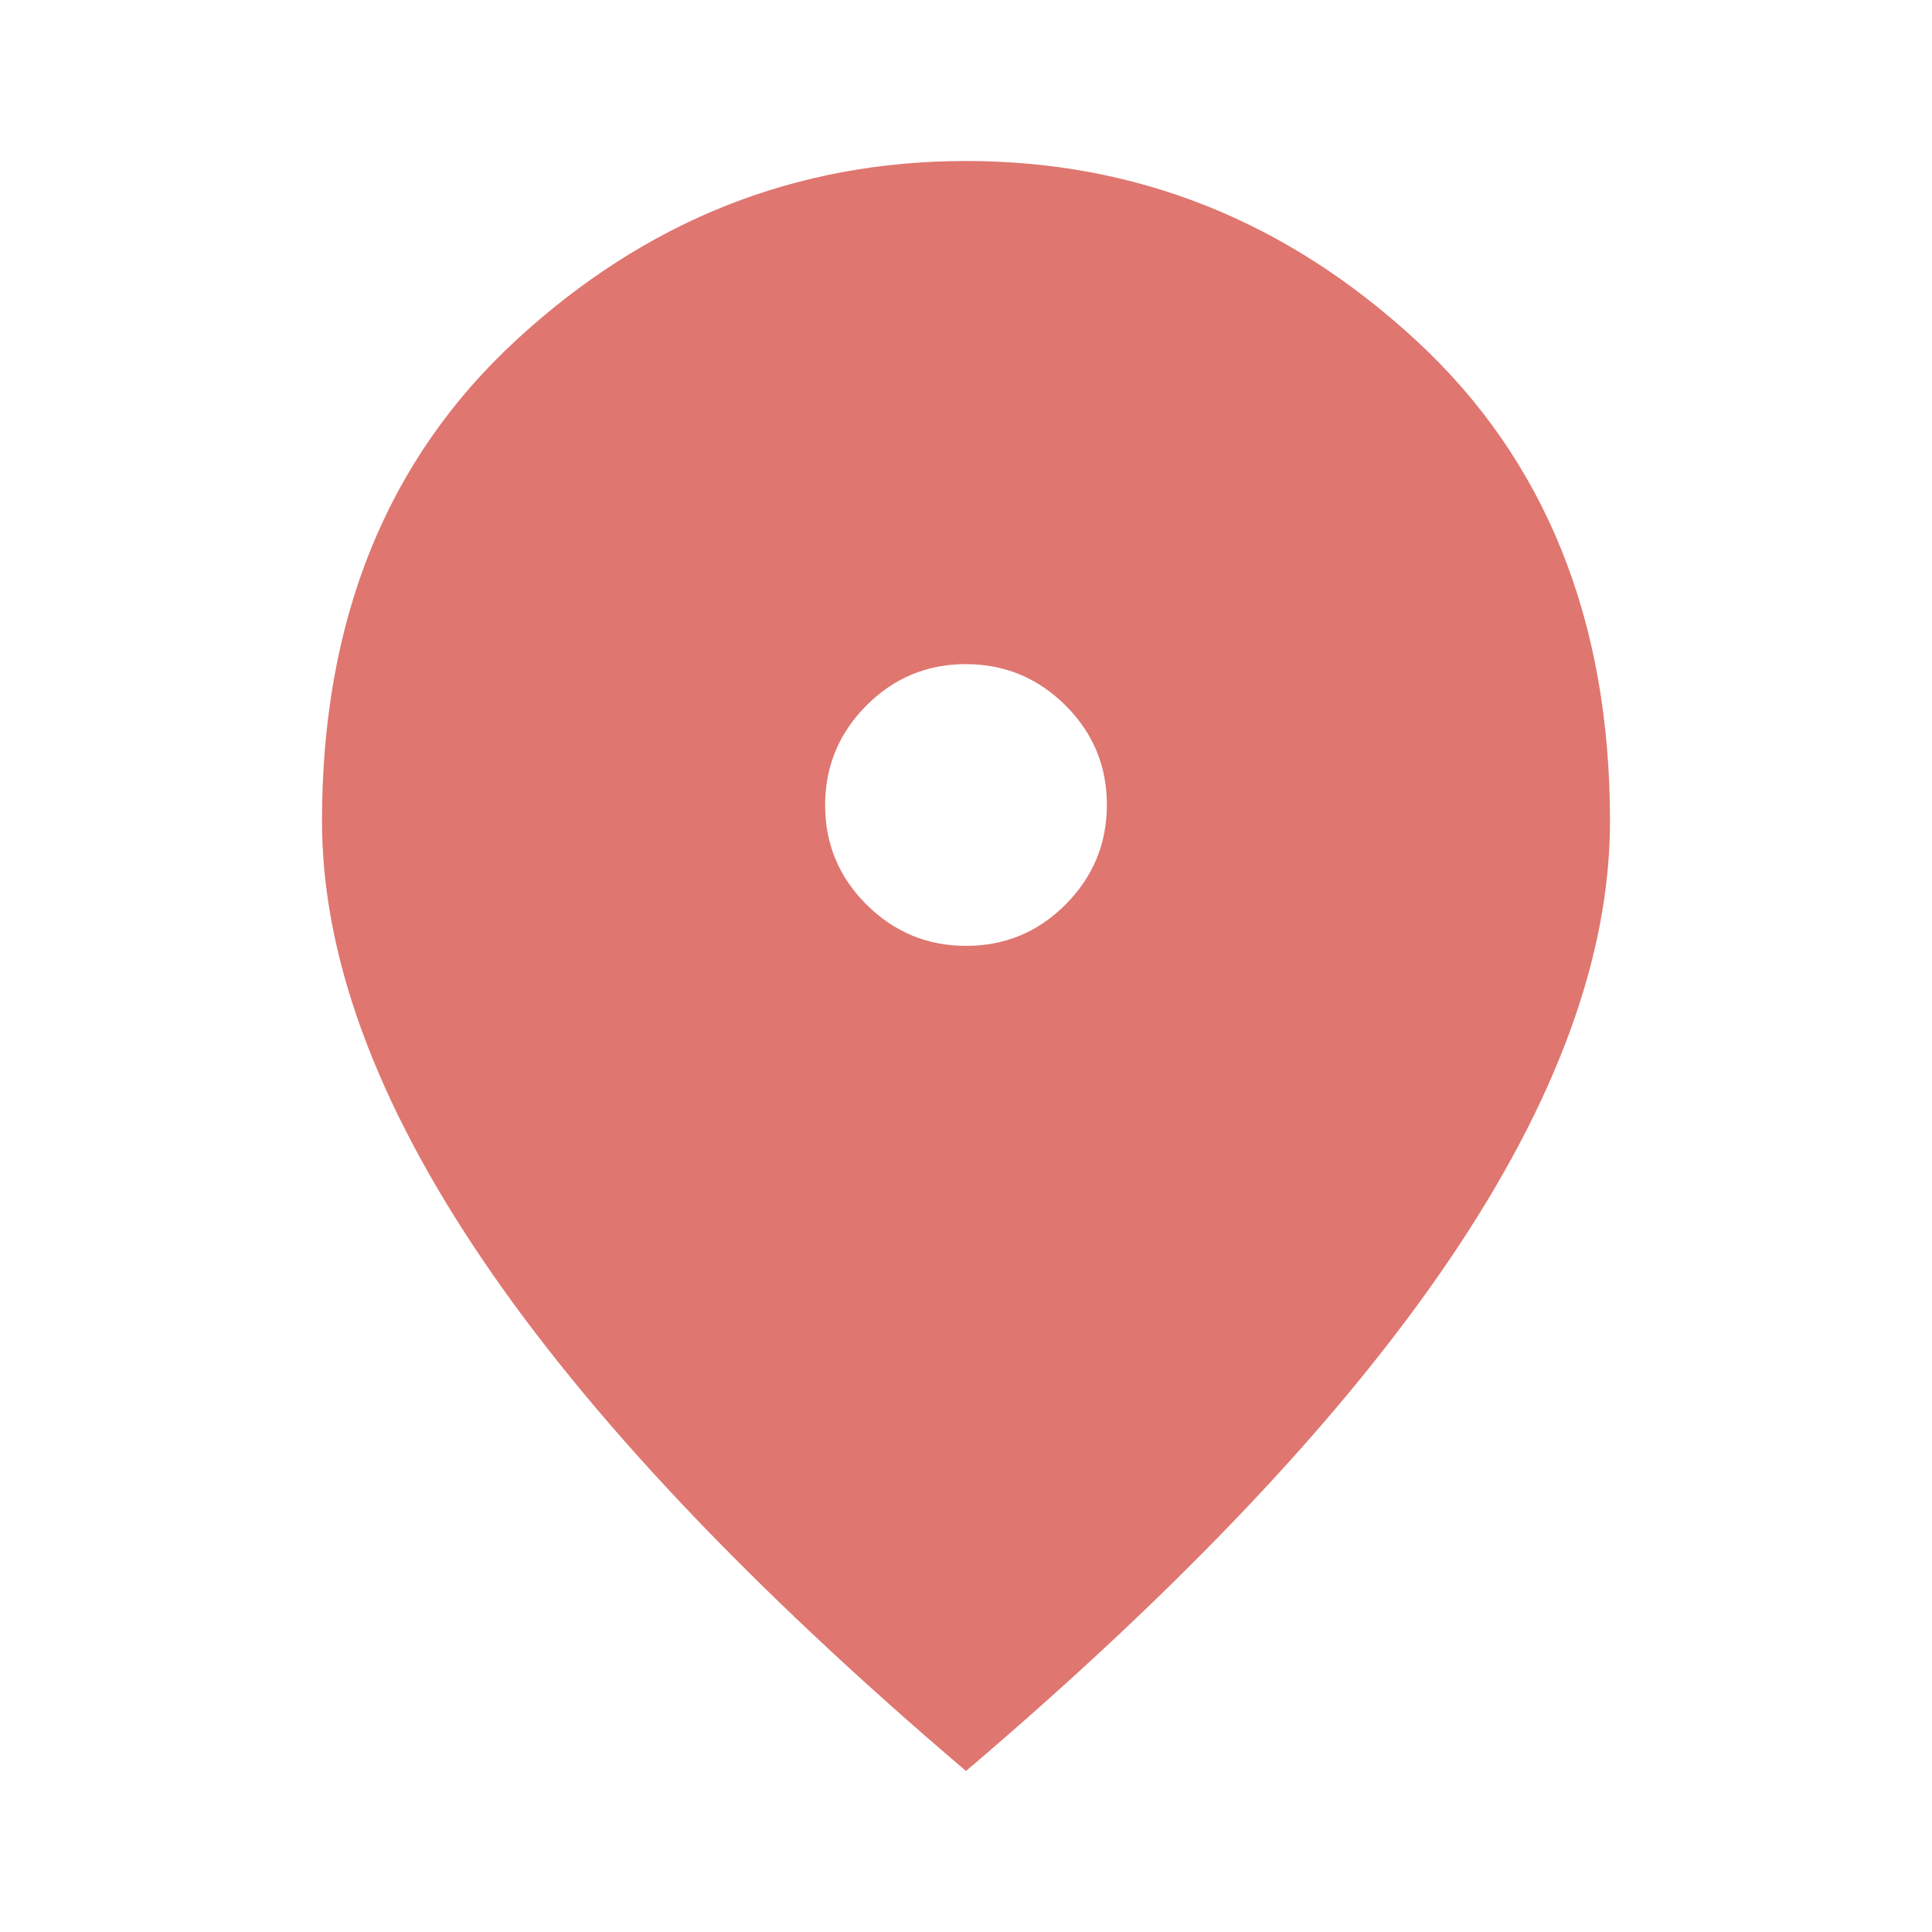 <svg width="48" height="48" viewBox="0 0 48 48" fill="none" xmlns="http://www.w3.org/2000/svg">
<path d="M24.004 23.5C24.968 23.5 25.792 23.157 26.475 22.471C27.158 21.784 27.5 20.959 27.5 19.996C27.5 19.032 27.157 18.208 26.471 17.525C25.784 16.842 24.959 16.5 23.996 16.5C23.032 16.5 22.208 16.843 21.525 17.529C20.842 18.216 20.5 19.041 20.5 20.004C20.5 20.968 20.843 21.792 21.529 22.475C22.216 23.158 23.041 23.5 24.004 23.5ZM24 44C18.633 39.433 14.625 35.192 11.975 31.275C9.325 27.358 8 23.733 8 20.4C8 15.4 9.608 11.417 12.825 8.45C16.042 5.483 19.767 4 24 4C28.233 4 31.958 5.483 35.175 8.45C38.392 11.417 40 15.4 40 20.4C40 23.733 38.675 27.358 36.025 31.275C33.375 35.192 29.367 39.433 24 44Z" fill="#DF7670"/>
</svg>
